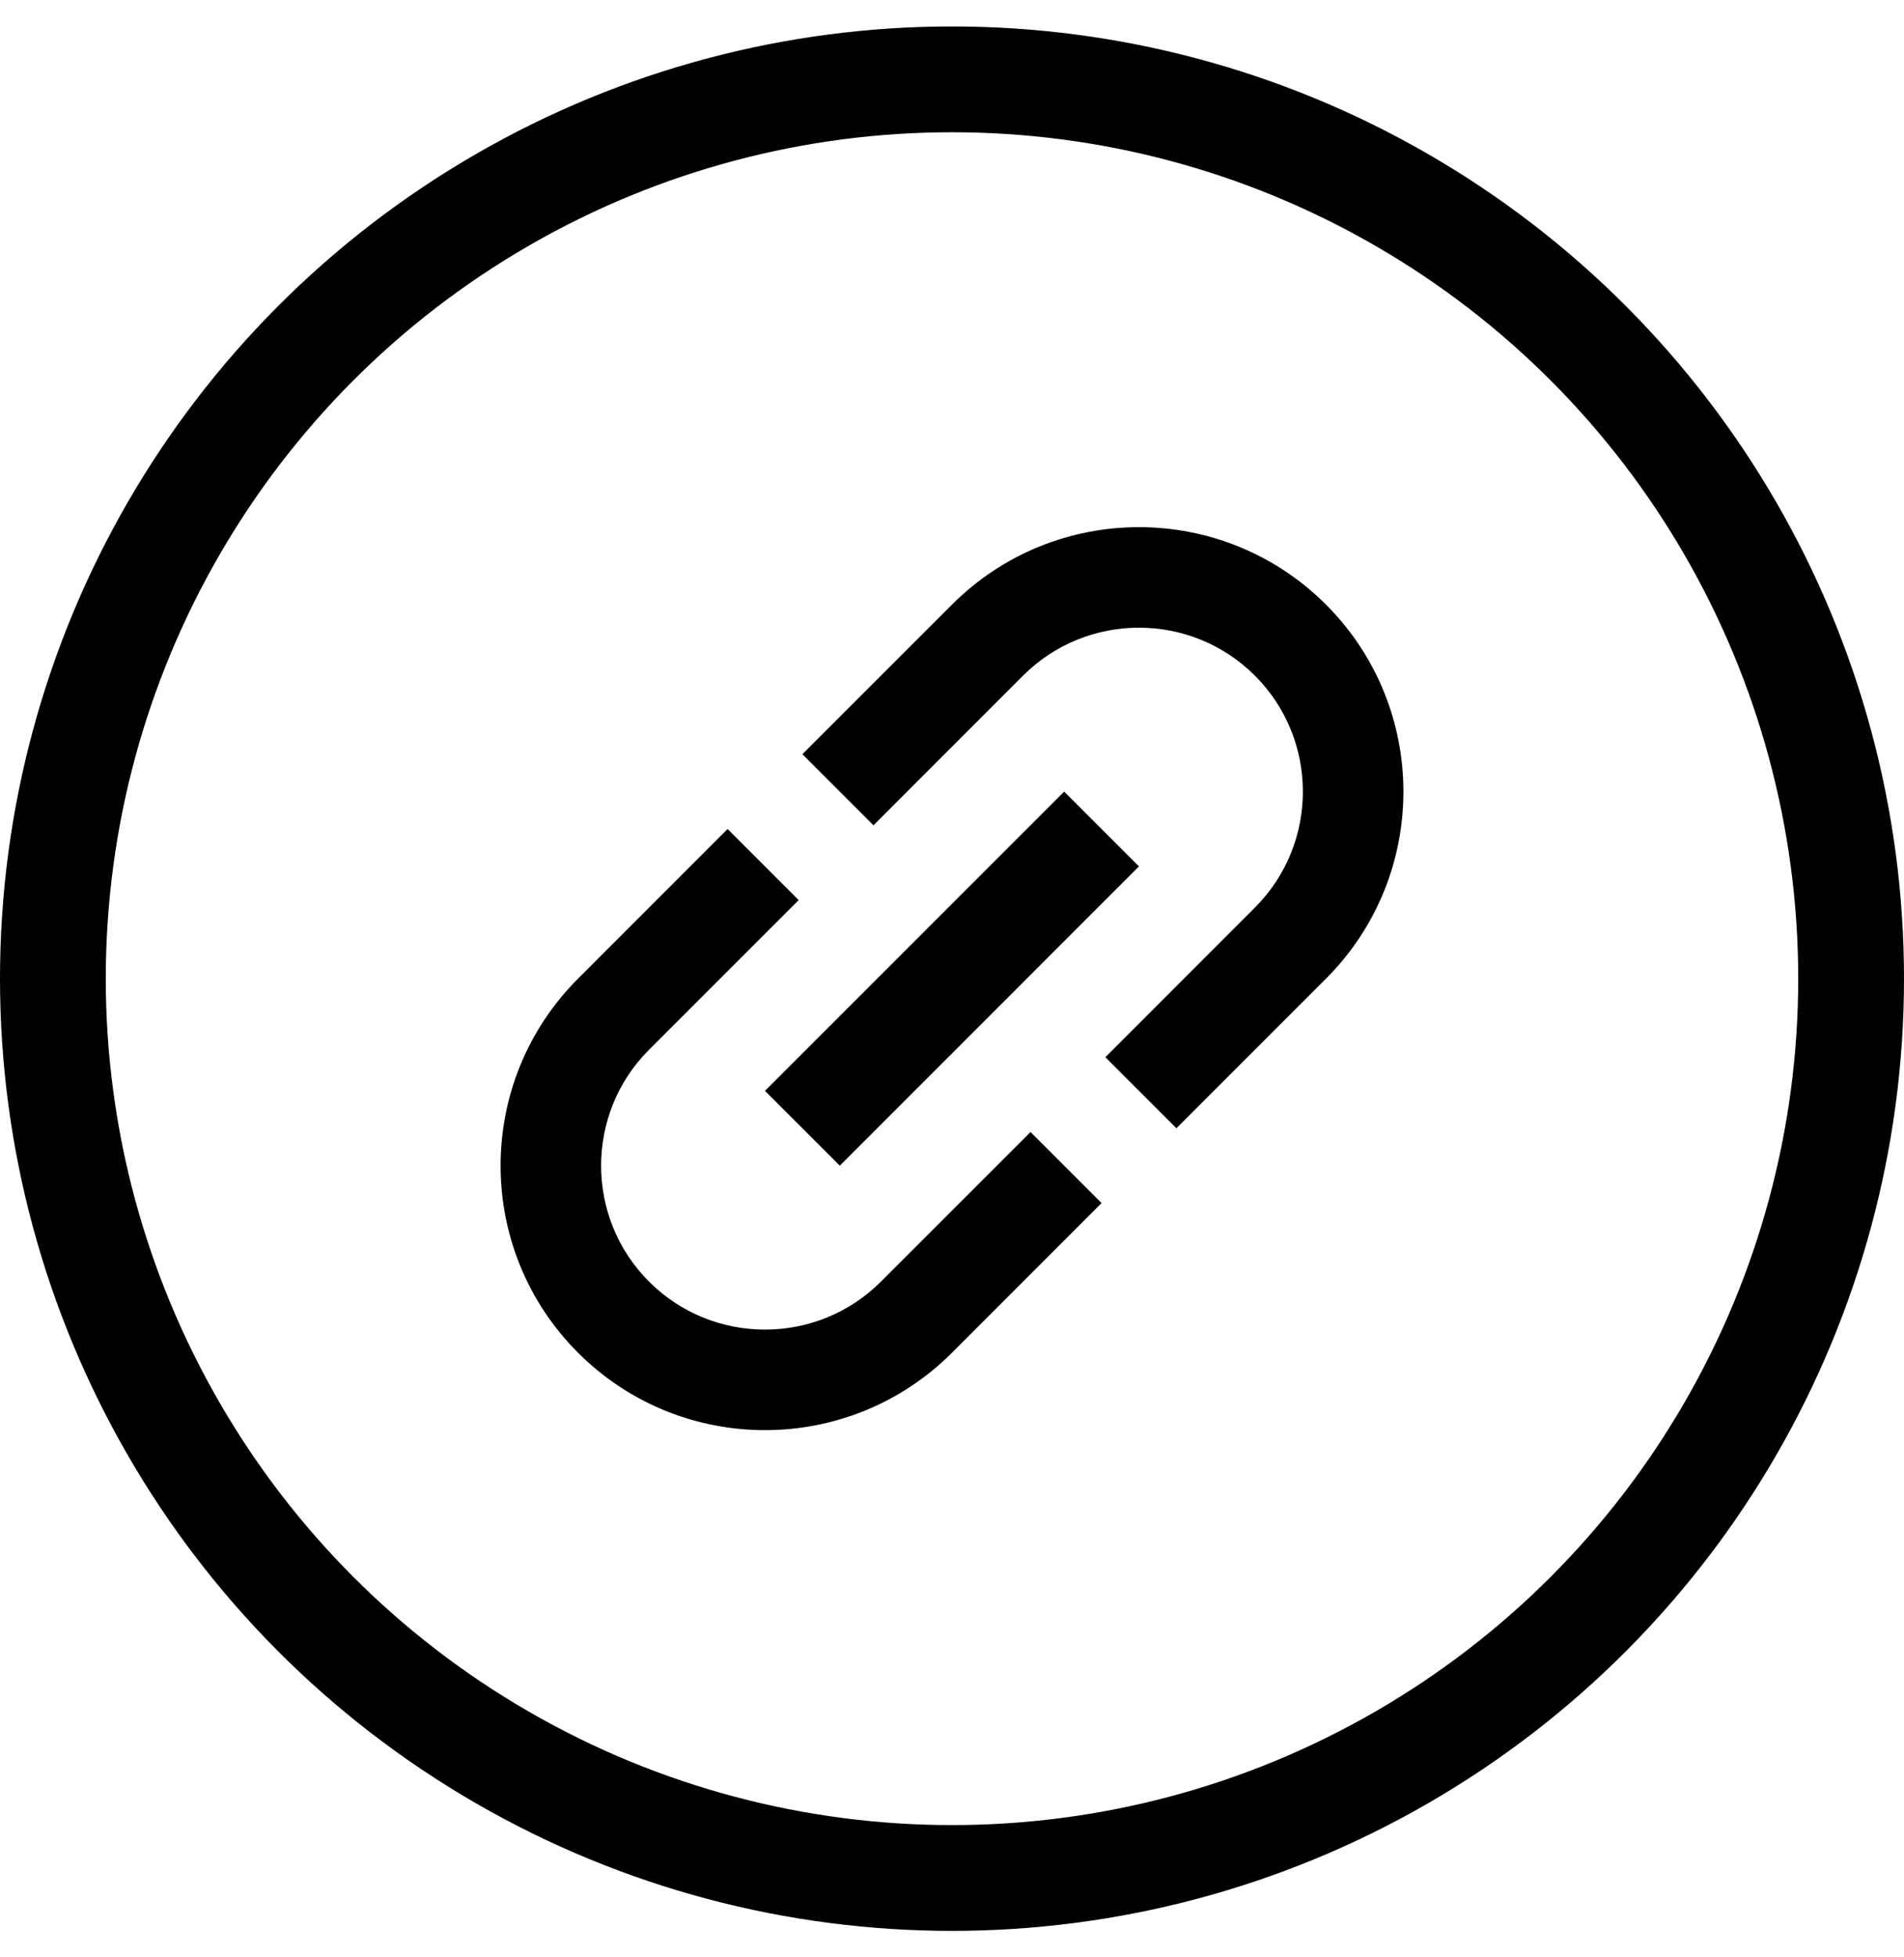 <svg width="36" height="37" viewBox="0 0 36 37" fill="none" xmlns="http://www.w3.org/2000/svg">
<circle cx="18" cy="18.5" r="17" stroke="black" stroke-width="2"/>
<g clip-path="url(#clip0_7769_10565)">
<path d="M12.272 24.227C11.063 23.018 11.063 21.052 12.272 19.843L15.101 17.015L13.757 15.671L10.929 18.5C8.977 20.451 8.977 23.619 10.929 25.571C12.88 27.522 16.048 27.522 18 25.571L20.828 22.742L19.485 21.399L16.656 24.227C15.447 25.436 13.482 25.436 12.272 24.227ZM15.879 22.035L21.535 16.378L20.121 14.964L14.464 20.621L15.879 22.035ZM18 11.429L15.171 14.257L16.515 15.601L19.343 12.772C20.553 11.563 22.518 11.563 23.727 12.772C24.937 13.981 24.937 15.947 23.727 17.156L20.899 19.985L22.243 21.328L25.071 18.5C27.023 16.548 27.023 13.38 25.071 11.429C23.119 9.477 19.951 9.477 18 11.429Z" fill="black"/>
</g>
<defs>
<clipPath id="clip0_7769_10565">
<rect width="24" height="24" fill="white" transform="translate(6 6.5)"/>
</clipPath>
</defs>
</svg>
